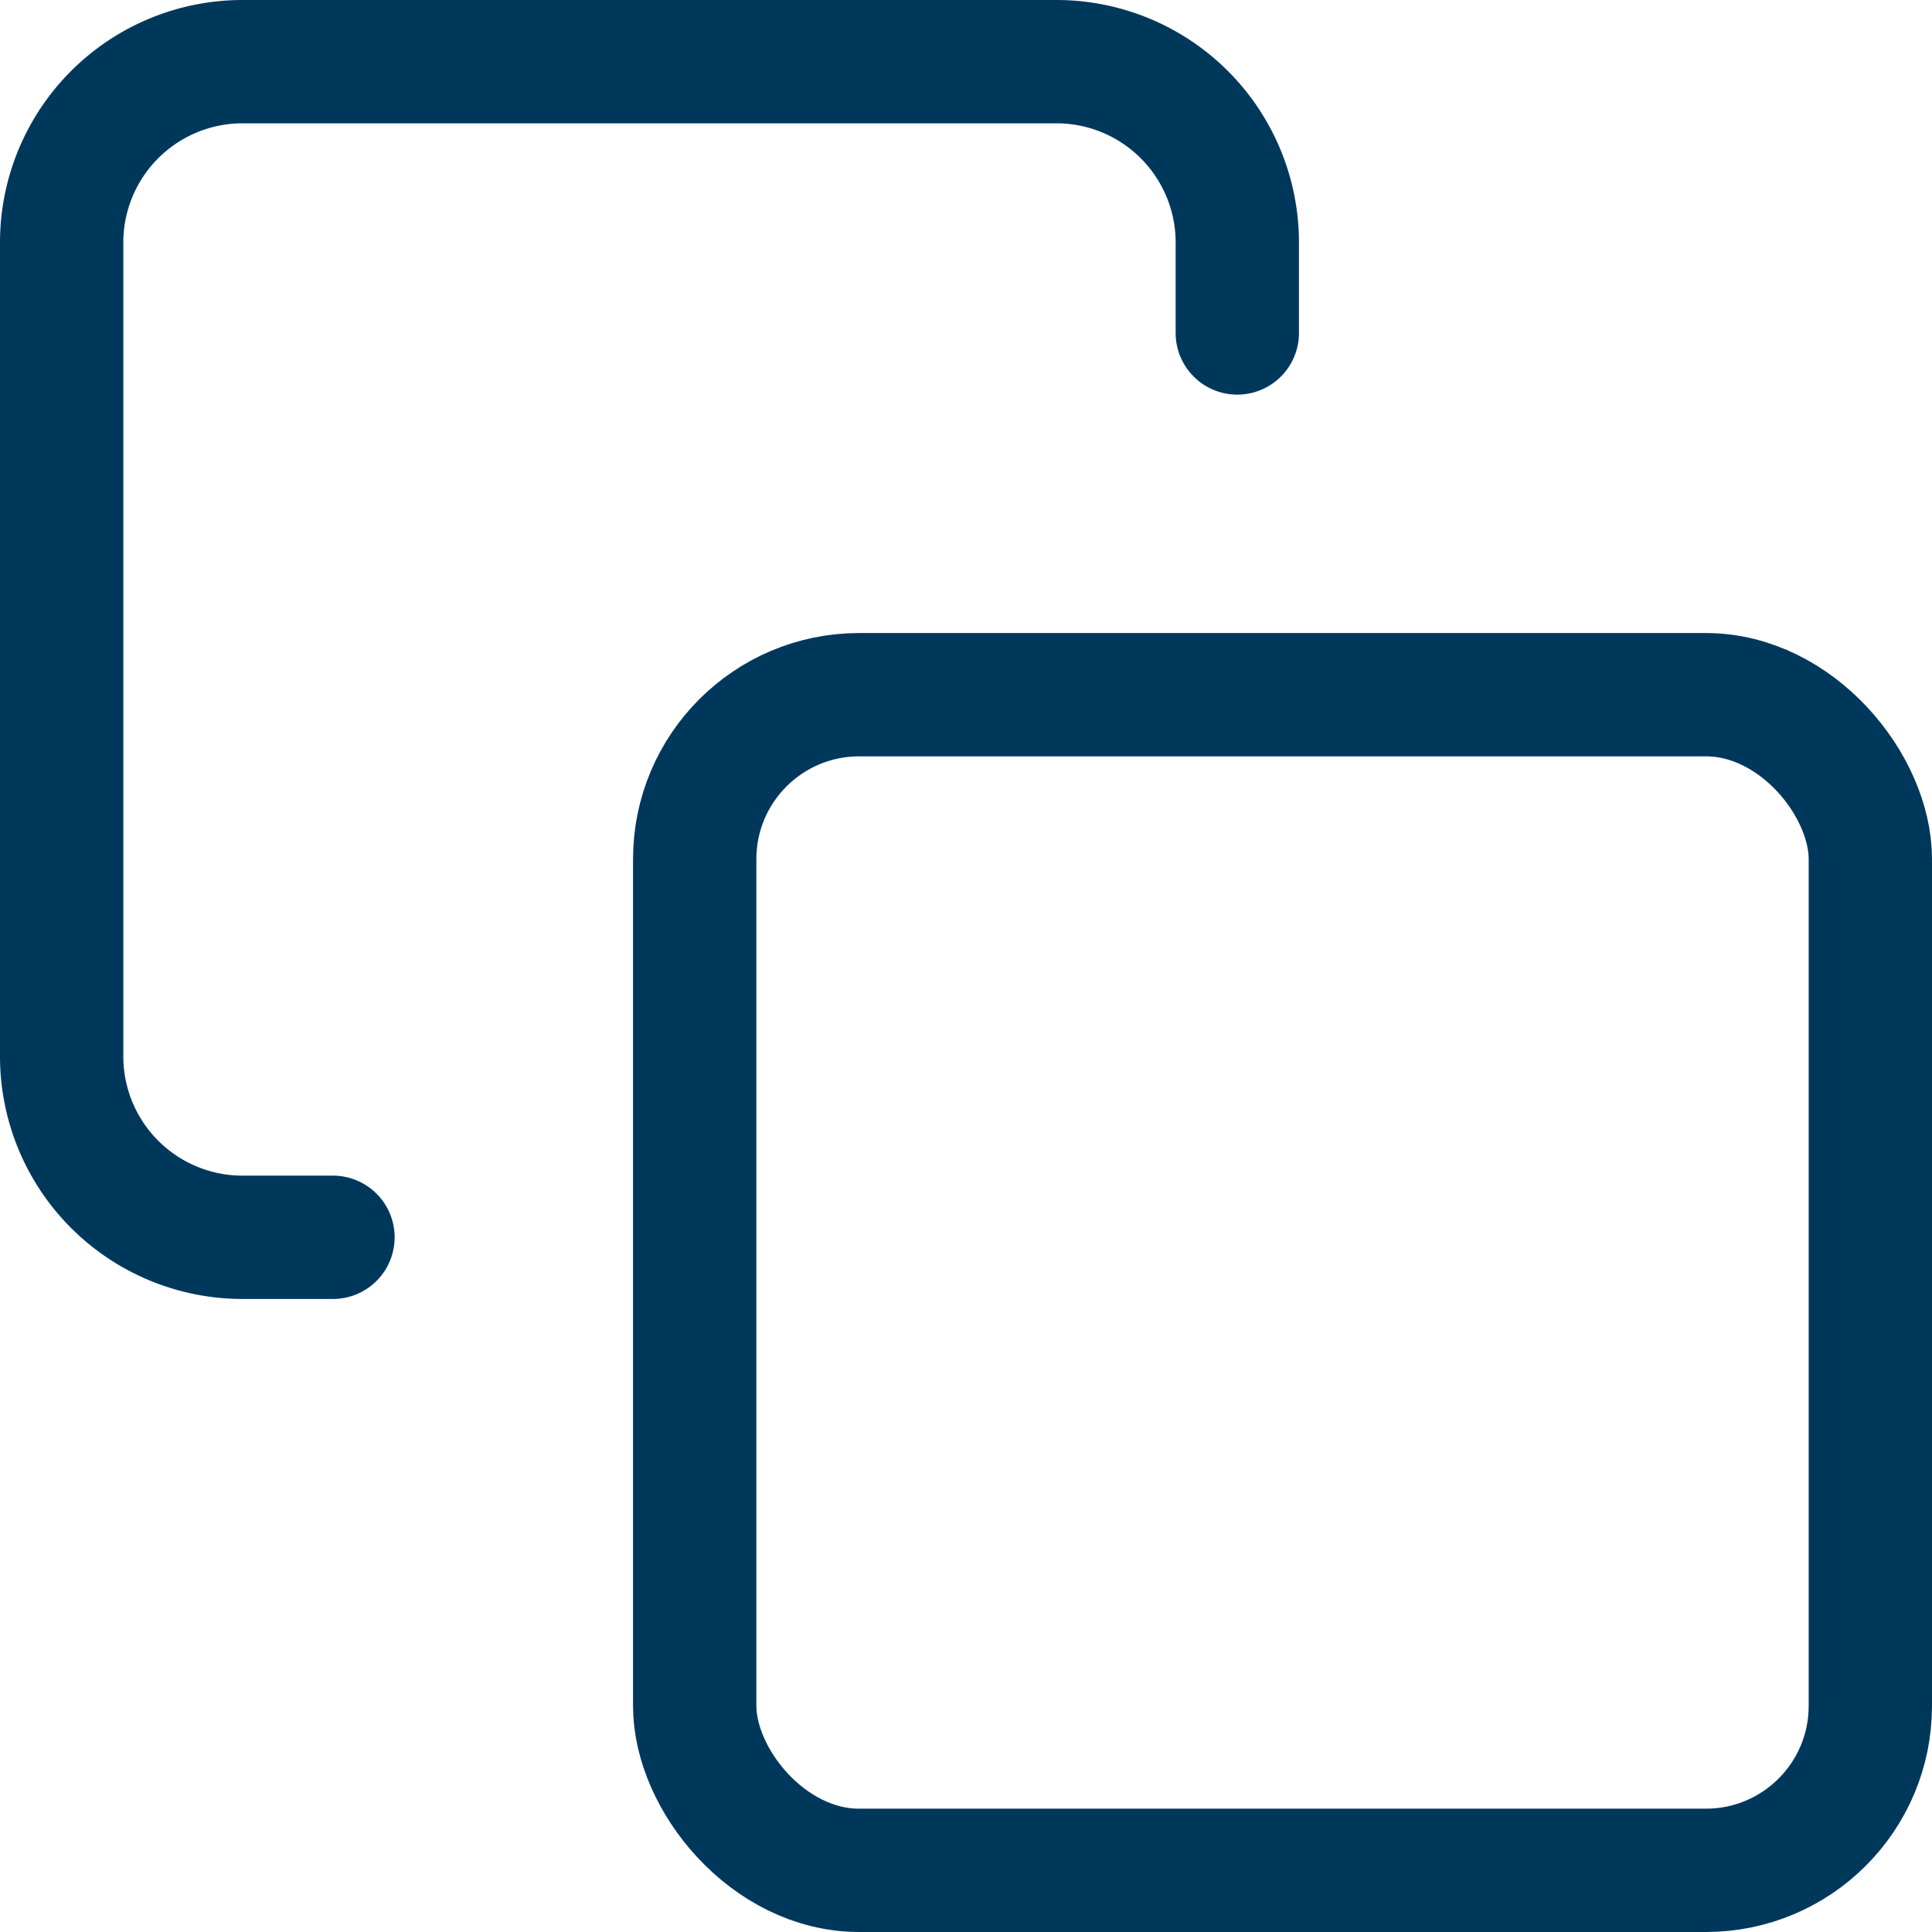 <svg xmlns="http://www.w3.org/2000/svg" width="23.5" height="23.5" viewBox="0 0 23.5 23.5">
  <g id="copy" transform="translate(-1.25 -1.25)">
    <rect id="Rechteck_459" data-name="Rechteck 459" width="14.3" height="14.3" rx="2" transform="translate(9.7 9.7)" fill="none" stroke="#00385c" stroke-linecap="round" stroke-linejoin="round" stroke-width="1.5"/>
    <path id="Pfad_912" data-name="Pfad 912" d="M5.3,16.3H4.2A2.2,2.2,0,0,1,2,14.1V4.2A2.2,2.2,0,0,1,4.2,2h9.9a2.2,2.2,0,0,1,2.2,2.2V5.3" transform="translate(0 0)" fill="none" stroke="#00385c" stroke-linecap="round" stroke-linejoin="round" stroke-width="1.5"/>
  </g>
</svg>
